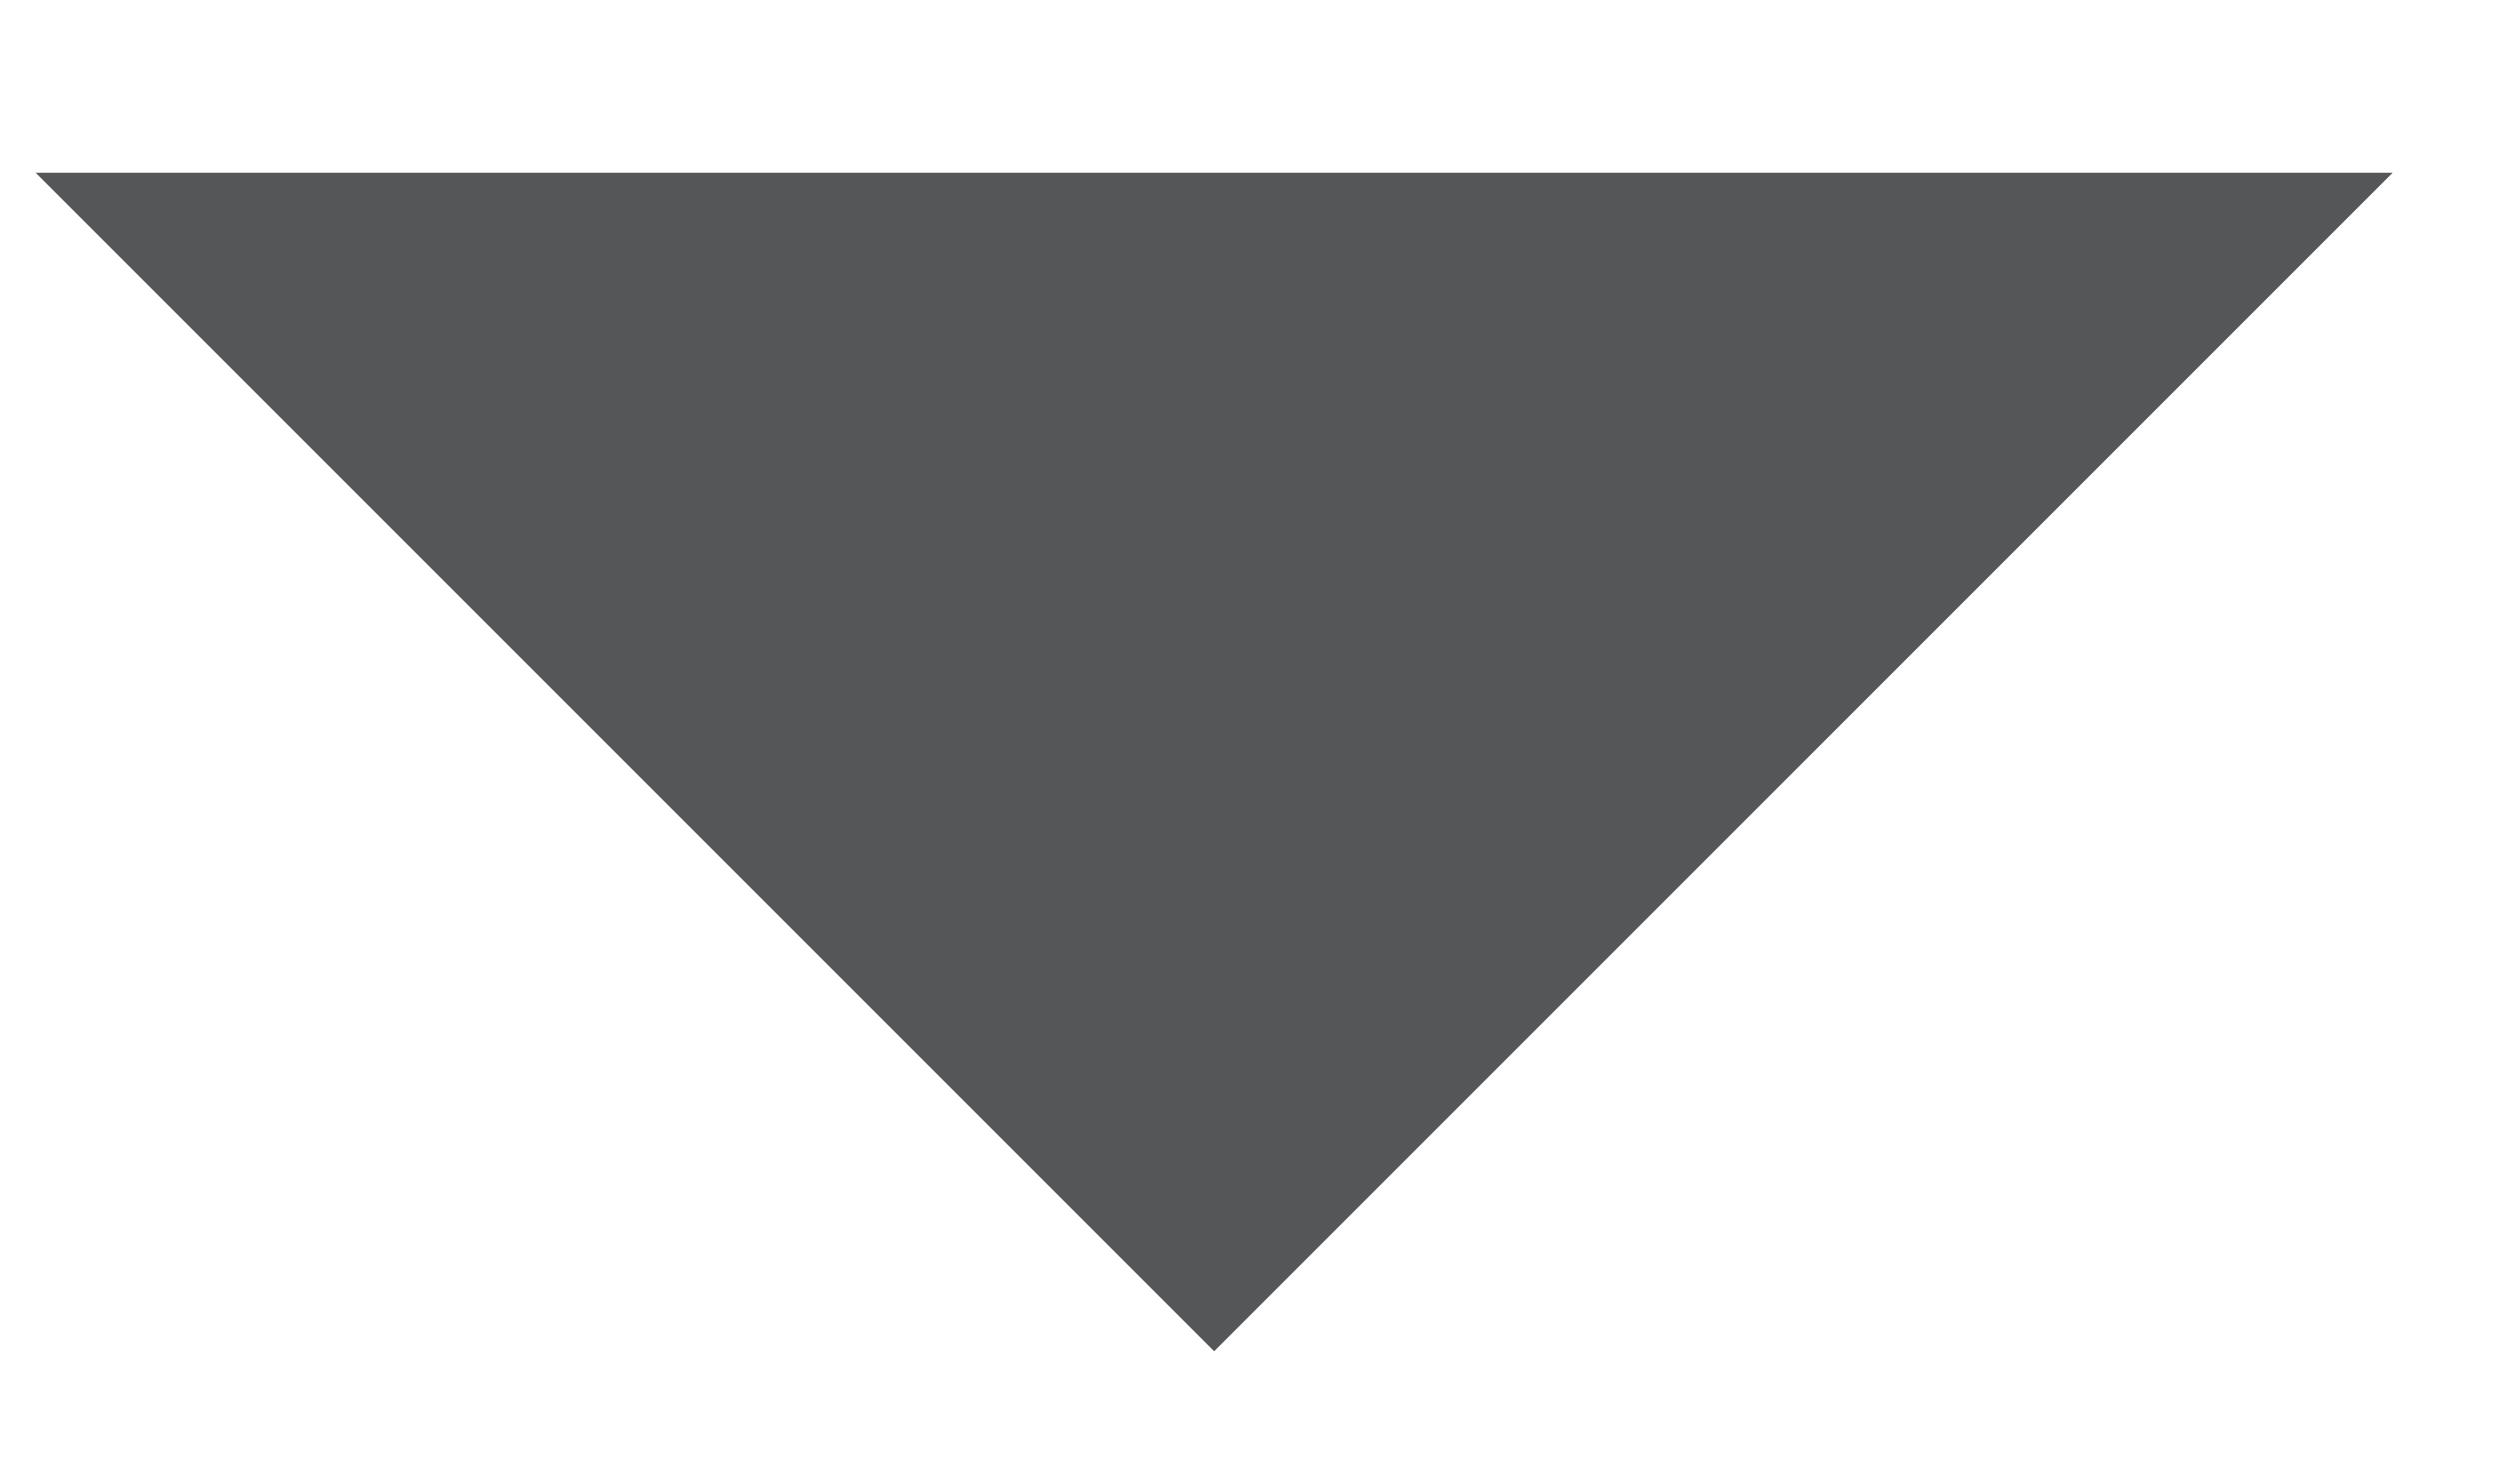 <?xml version="1.0" encoding="UTF-8"?>
<svg width="12px" height="7px" viewBox="0 0 12 7" version="1.1" xmlns="http://www.w3.org/2000/svg" xmlns:xlink="http://www.w3.org/1999/xlink">
    <title>矩形备份 8</title>
    <g id="控件" stroke="none" stroke-width="1" fill="none" fill-rule="evenodd">
        <g id="底-sp" transform="translate(-346, -195)" fill="#545658">
            <g id="编组-6" transform="translate(0, 187)">
                <polygon id="矩形备份-8" transform="translate(351.828, 11.657) rotate(-270) translate(-351.828, -11.657) " points="349 6 354.657 11.657 349 17.314"></polygon>
            </g>
        </g>
    </g>
</svg>